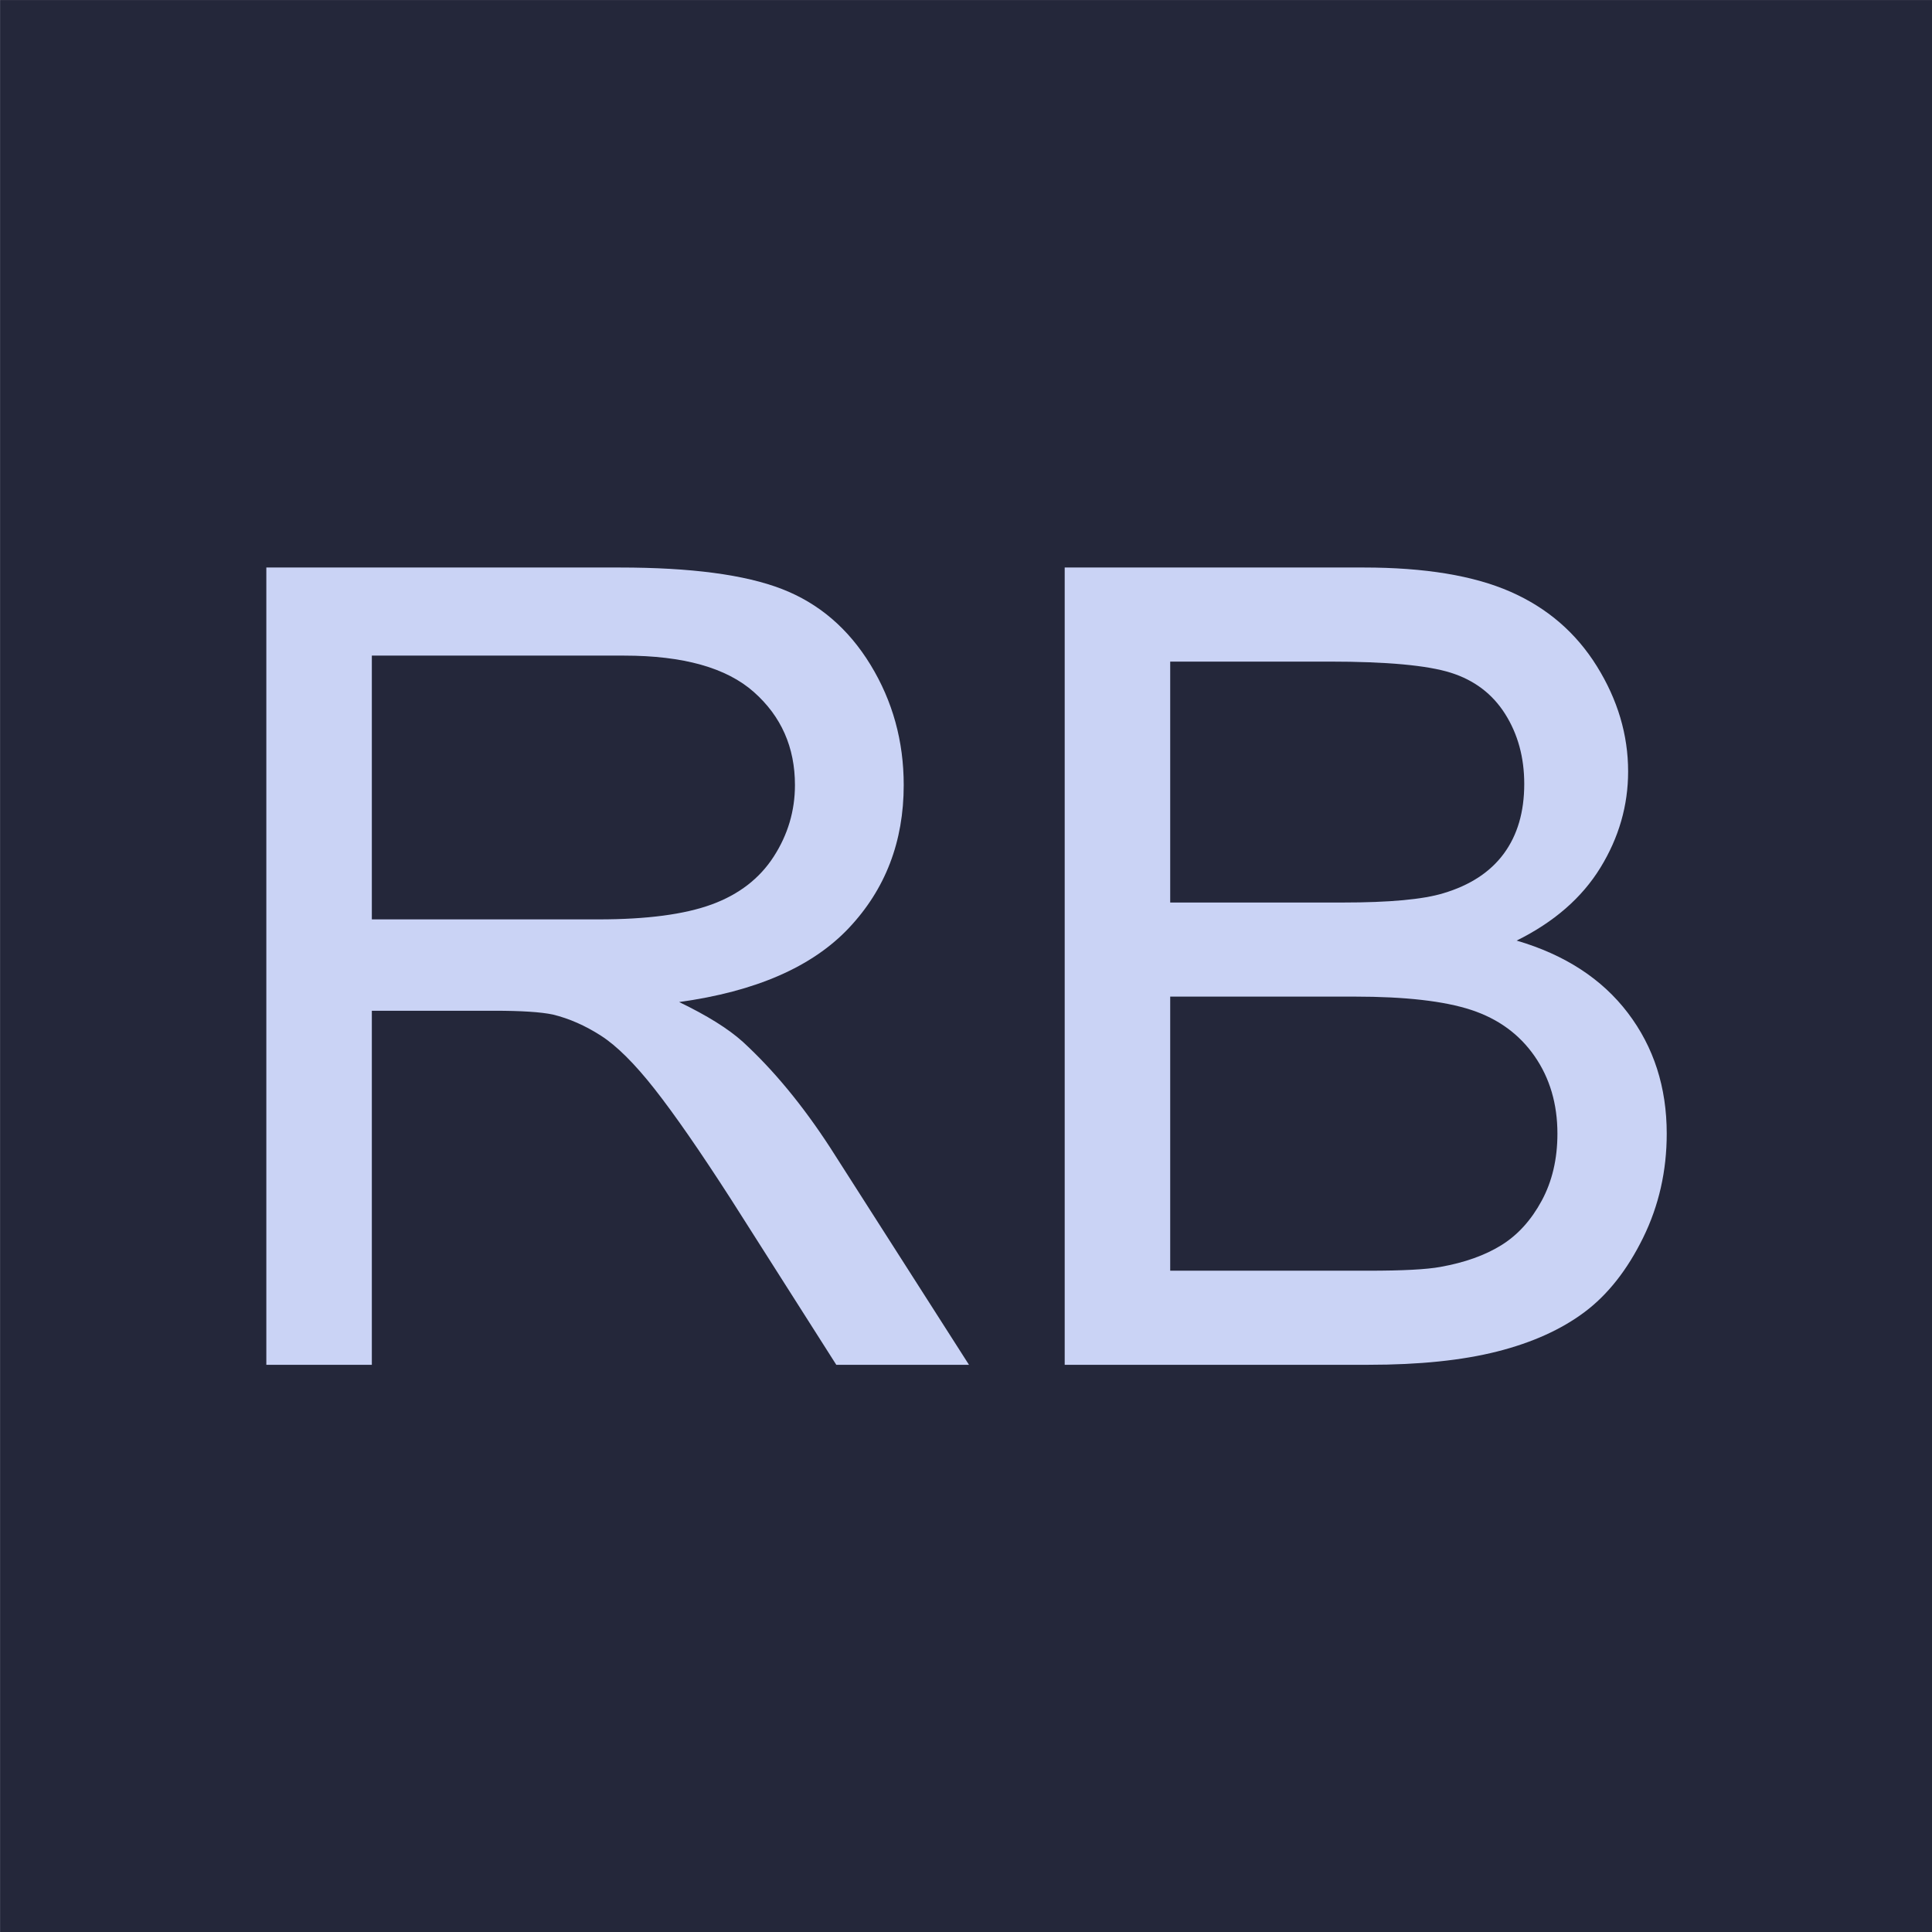 <?xml version="1.0" encoding="UTF-8" standalone="no"?>
<!DOCTYPE svg PUBLIC "-//W3C//DTD SVG 1.1//EN" "http://www.w3.org/Graphics/SVG/1.1/DTD/svg11.dtd">
<svg width="100%" height="100%" viewBox="0 0 1024 1024" version="1.1" xmlns="http://www.w3.org/2000/svg" xmlns:xlink="http://www.w3.org/1999/xlink" xml:space="preserve" xmlns:serif="http://www.serif.com/" style="fill-rule:evenodd;clip-rule:evenodd;stroke-linejoin:round;stroke-miterlimit:2;">
    <g transform="matrix(2.762,0,0,2.819,-205.187,-322.876)">
        <rect x="74.301" y="114.542" width="370.804" height="363.269" style="fill:rgb(36,39,58);"/>
    </g>
    <g transform="matrix(1.153,0,0,1.153,-404.44,247.931)">
        <path d="M473.201,412.348L473.201,45.848L635.701,45.848C668.367,45.848 693.201,49.14 710.201,55.723C727.201,62.307 740.784,73.932 750.951,90.598C761.117,107.265 766.201,125.682 766.201,145.848C766.201,171.848 757.784,193.765 740.951,211.598C724.117,229.432 698.117,240.765 662.951,245.598C675.784,251.765 685.534,257.848 692.201,263.848C706.367,276.848 719.784,293.098 732.451,312.598L796.201,412.348L735.201,412.348L686.701,336.098C672.534,314.098 660.867,297.265 651.701,285.598C642.534,273.932 634.326,265.765 627.076,261.098C619.826,256.432 612.451,253.182 604.951,251.348C599.451,250.182 590.451,249.598 577.951,249.598L521.701,249.598L521.701,412.348L473.201,412.348ZM521.701,207.598L625.951,207.598C648.117,207.598 665.451,205.307 677.951,200.723C690.451,196.14 699.951,188.807 706.451,178.723C712.951,168.64 716.201,157.682 716.201,145.848C716.201,128.515 709.909,114.265 697.326,103.098C684.742,91.932 664.867,86.348 637.701,86.348L521.701,86.348L521.701,207.598Z" style="fill:rgb(202,211,245);fill-rule:nonzero;"/>
        <path d="M840.201,412.348L840.201,45.848L977.701,45.848C1005.7,45.848 1028.16,49.557 1045.08,56.973C1061.99,64.39 1075.24,75.807 1084.83,91.223C1094.41,106.64 1099.2,122.765 1099.2,139.598C1099.2,155.265 1094.95,170.015 1086.45,183.848C1077.95,197.682 1065.12,208.848 1047.95,217.348C1070.12,223.848 1087.16,234.932 1099.08,250.598C1110.99,266.265 1116.95,284.765 1116.95,306.098C1116.95,323.265 1113.33,339.223 1106.08,353.973C1098.83,368.723 1089.87,380.098 1079.2,388.098C1068.53,396.098 1055.16,402.14 1039.08,406.223C1022.99,410.307 1003.28,412.348 979.951,412.348L840.201,412.348ZM888.701,199.848L967.951,199.848C989.451,199.848 1004.87,198.432 1014.2,195.598C1026.53,191.932 1035.83,185.848 1042.08,177.348C1048.33,168.848 1051.45,158.182 1051.45,145.348C1051.45,133.182 1048.53,122.473 1042.7,113.223C1036.87,103.973 1028.53,97.64 1017.7,94.223C1006.87,90.807 988.284,89.098 961.951,89.098L888.701,89.098L888.701,199.848ZM888.701,369.098L979.951,369.098C995.617,369.098 1006.62,368.515 1012.95,367.348C1024.12,365.348 1033.45,362.015 1040.95,357.348C1048.45,352.682 1054.62,345.89 1059.45,336.973C1064.28,328.057 1066.7,317.765 1066.7,306.098C1066.7,292.432 1063.2,280.557 1056.2,270.473C1049.2,260.39 1039.49,253.307 1027.08,249.223C1014.66,245.14 996.784,243.098 973.451,243.098L888.701,243.098L888.701,369.098Z" style="fill:rgb(202,211,245);fill-rule:nonzero;"/>
    </g>
</svg>
